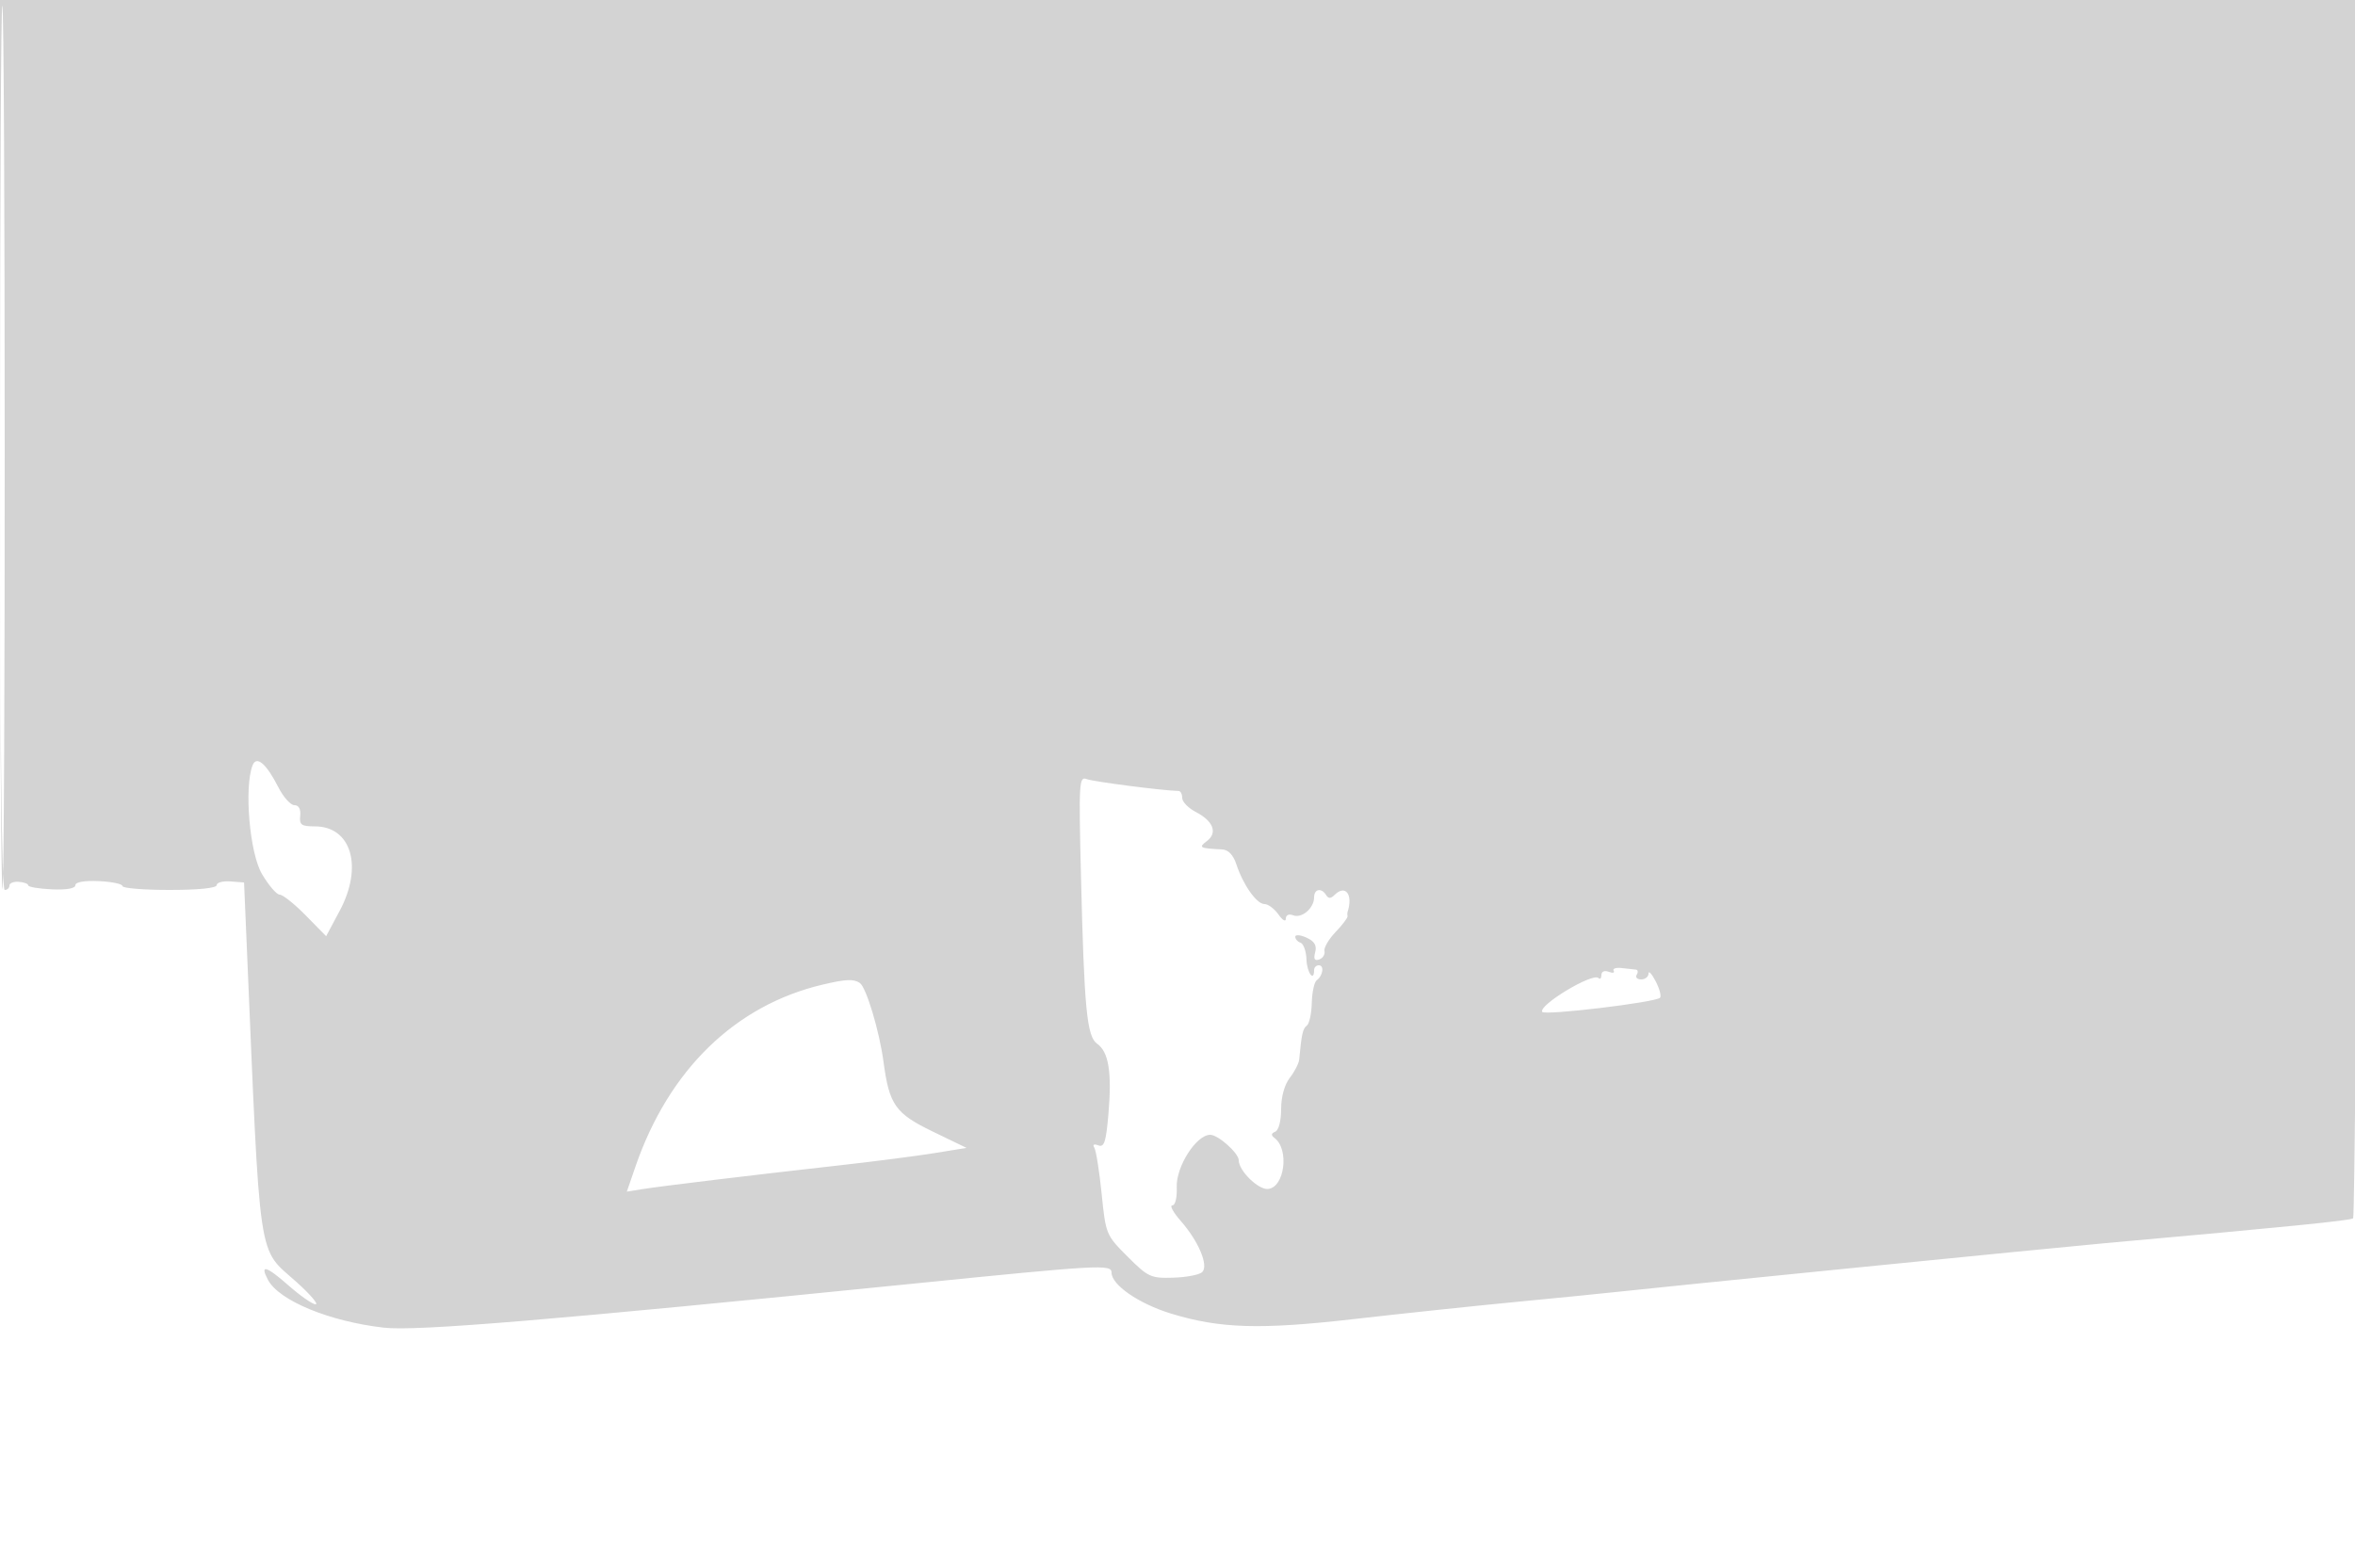 <svg xmlns="http://www.w3.org/2000/svg" width="500" height="333"><path d="M0 94.5C0 156.833.34 189 1 189c.55 0 1-.422 1-.938s.9-.87 2-.787c1.1.083 2 .424 2 .759s2.25.711 5 .837c3.105.141 5-.189 5-.871 0-.682 1.895-1.012 5-.871 2.75.126 5 .598 5 1.05 0 .451 4.5.821 10 .821 6.104 0 10-.396 10-1.016 0-.559 1.309-.916 2.909-.794l2.908.221.557 13.045c2.955 69.277 2.22 64.297 10.59 71.822 2.889 2.597 4.71 4.722 4.048 4.722-.663 0-3.256-1.805-5.763-4.012-4.75-4.181-6.16-4.558-4.343-1.163 2.36 4.409 13.065 8.82 24.594 10.134 6.892.785 35.54-1.598 112.5-9.359 39.659-4 42-4.129 42-2.326 0 2.593 5.737 6.564 12.504 8.654 10.437 3.224 19.037 3.489 38.996 1.201 9.9-1.135 25.2-2.755 34-3.6 8.8-.844 18.025-1.759 20.5-2.034 10.073-1.116 94.312-9.528 105-10.485 38.813-3.474 52.135-4.812 52.605-5.282.292-.291.797-58.624 1.123-129.629L501.32 0H0v94.5m0 .5c0 51.883.234 94.099.52 93.813.66-.66.631-186.996-.03-187.656C.221.887 0 43.117 0 95m53.617 67.556c-1.808 4.712-.616 18.59 1.978 23.016 1.427 2.435 3.134 4.428 3.792 4.428.658 0 3.145 1.985 5.527 4.412l4.33 4.412 2.878-5.393c5.009-9.386 2.488-17.931-5.289-17.931-2.86 0-3.299-.319-3.095-2.25.151-1.42-.303-2.25-1.229-2.25-.808 0-2.345-1.718-3.416-3.817-2.581-5.059-4.642-6.801-5.476-4.627m175.879 23.086c.69 28.669 1.248 34.491 3.453 36.035 2.434 1.705 3.135 6.029 2.395 14.781-.511 6.045-.898 7.267-2.148 6.787-.94-.361-1.268-.17-.855.498.368.596 1.067 5.004 1.553 9.795.871 8.595.945 8.775 5.51 13.337 4.365 4.363 4.915 4.616 9.716 4.47 2.799-.085 5.557-.622 6.129-1.194 1.391-1.391-.768-6.534-4.555-10.847-1.596-1.817-2.408-3.304-1.805-3.304.632 0 1.033-1.635.945-3.859-.171-4.373 4.148-11.141 7.11-11.141 1.689 0 6.056 3.901 6.056 5.41 0 2.204 4.097 6.249 6.176 6.095 3.551-.261 4.621-8.419 1.42-10.831-.777-.586-.732-.974.154-1.333.726-.295 1.25-2.301 1.25-4.789 0-2.64.709-5.197 1.85-6.667 1.017-1.312 1.911-3.06 1.987-3.885.494-5.365.766-6.574 1.615-7.184.524-.376.999-2.546 1.056-4.821.058-2.276.529-4.443 1.048-4.816 1.332-.958 1.642-3.179.444-3.179-.55 0-1 .45-1 1 0 2.651-1.515.583-1.617-2.208-.064-1.762-.627-3.373-1.25-3.581-.623-.208-1.133-.781-1.133-1.273 0-.492 1.07-.407 2.379.189 1.715.781 2.231 1.65 1.848 3.112-.379 1.448-.129 1.883.871 1.52.771-.28 1.268-1.08 1.104-1.779-.164-.698.892-2.512 2.347-4.031 1.455-1.519 2.602-3.029 2.549-3.356-.054-.326-.06-.706-.015-.843 1.26-3.778-.426-6.007-2.77-3.663-.783.783-1.275.783-1.759 0-.997-1.612-2.554-1.317-2.554.484 0 2.282-2.596 4.521-4.426 3.819-.946-.363-1.574-.073-1.574.726 0 .731-.701.329-1.557-.893-.856-1.223-2.196-2.223-2.977-2.223-1.655 0-4.533-4.07-5.97-8.444-.652-1.983-1.706-3.092-3-3.158-4.853-.248-5.098-.384-3.229-1.803 2.292-1.739 1.322-4.239-2.388-6.158-1.584-.818-2.879-2.152-2.879-2.963 0-.811-.338-1.482-.75-1.492-3.444-.081-18.119-1.973-19.503-2.514-1.647-.643-1.723.586-1.251 20.174m113.102 20.517c.278.45-.192.55-1.046.223-.902-.347-1.552-.063-1.552.678 0 .7-.282.991-.627.647-1.202-1.203-12.804 5.787-11.936 7.191.5.809 24.027-2.013 25.003-2.999.328-.331-.085-1.906-.916-3.5-.831-1.595-1.514-2.336-1.518-1.649-.003.688-.708 1.25-1.565 1.25s-1.281-.45-.941-1c.34-.55.254-1.037-.191-1.083-.445-.046-1.801-.194-3.013-.33-1.212-.135-1.976.122-1.698.572m-167.906 2.938c-18.585 4.373-32.704 18.101-39.79 38.691l-1.82 5.287 3.209-.52c3.956-.641 23.684-3.024 41.709-5.038 7.425-.83 16.584-2.009 20.354-2.621l6.854-1.112-7.191-3.478c-7.928-3.835-9.218-5.665-10.438-14.806-.864-6.476-3.658-15.795-5.017-16.735-1.299-.898-2.934-.829-7.87.332" fill="#d3d3d3" fill-rule="evenodd"/></svg>